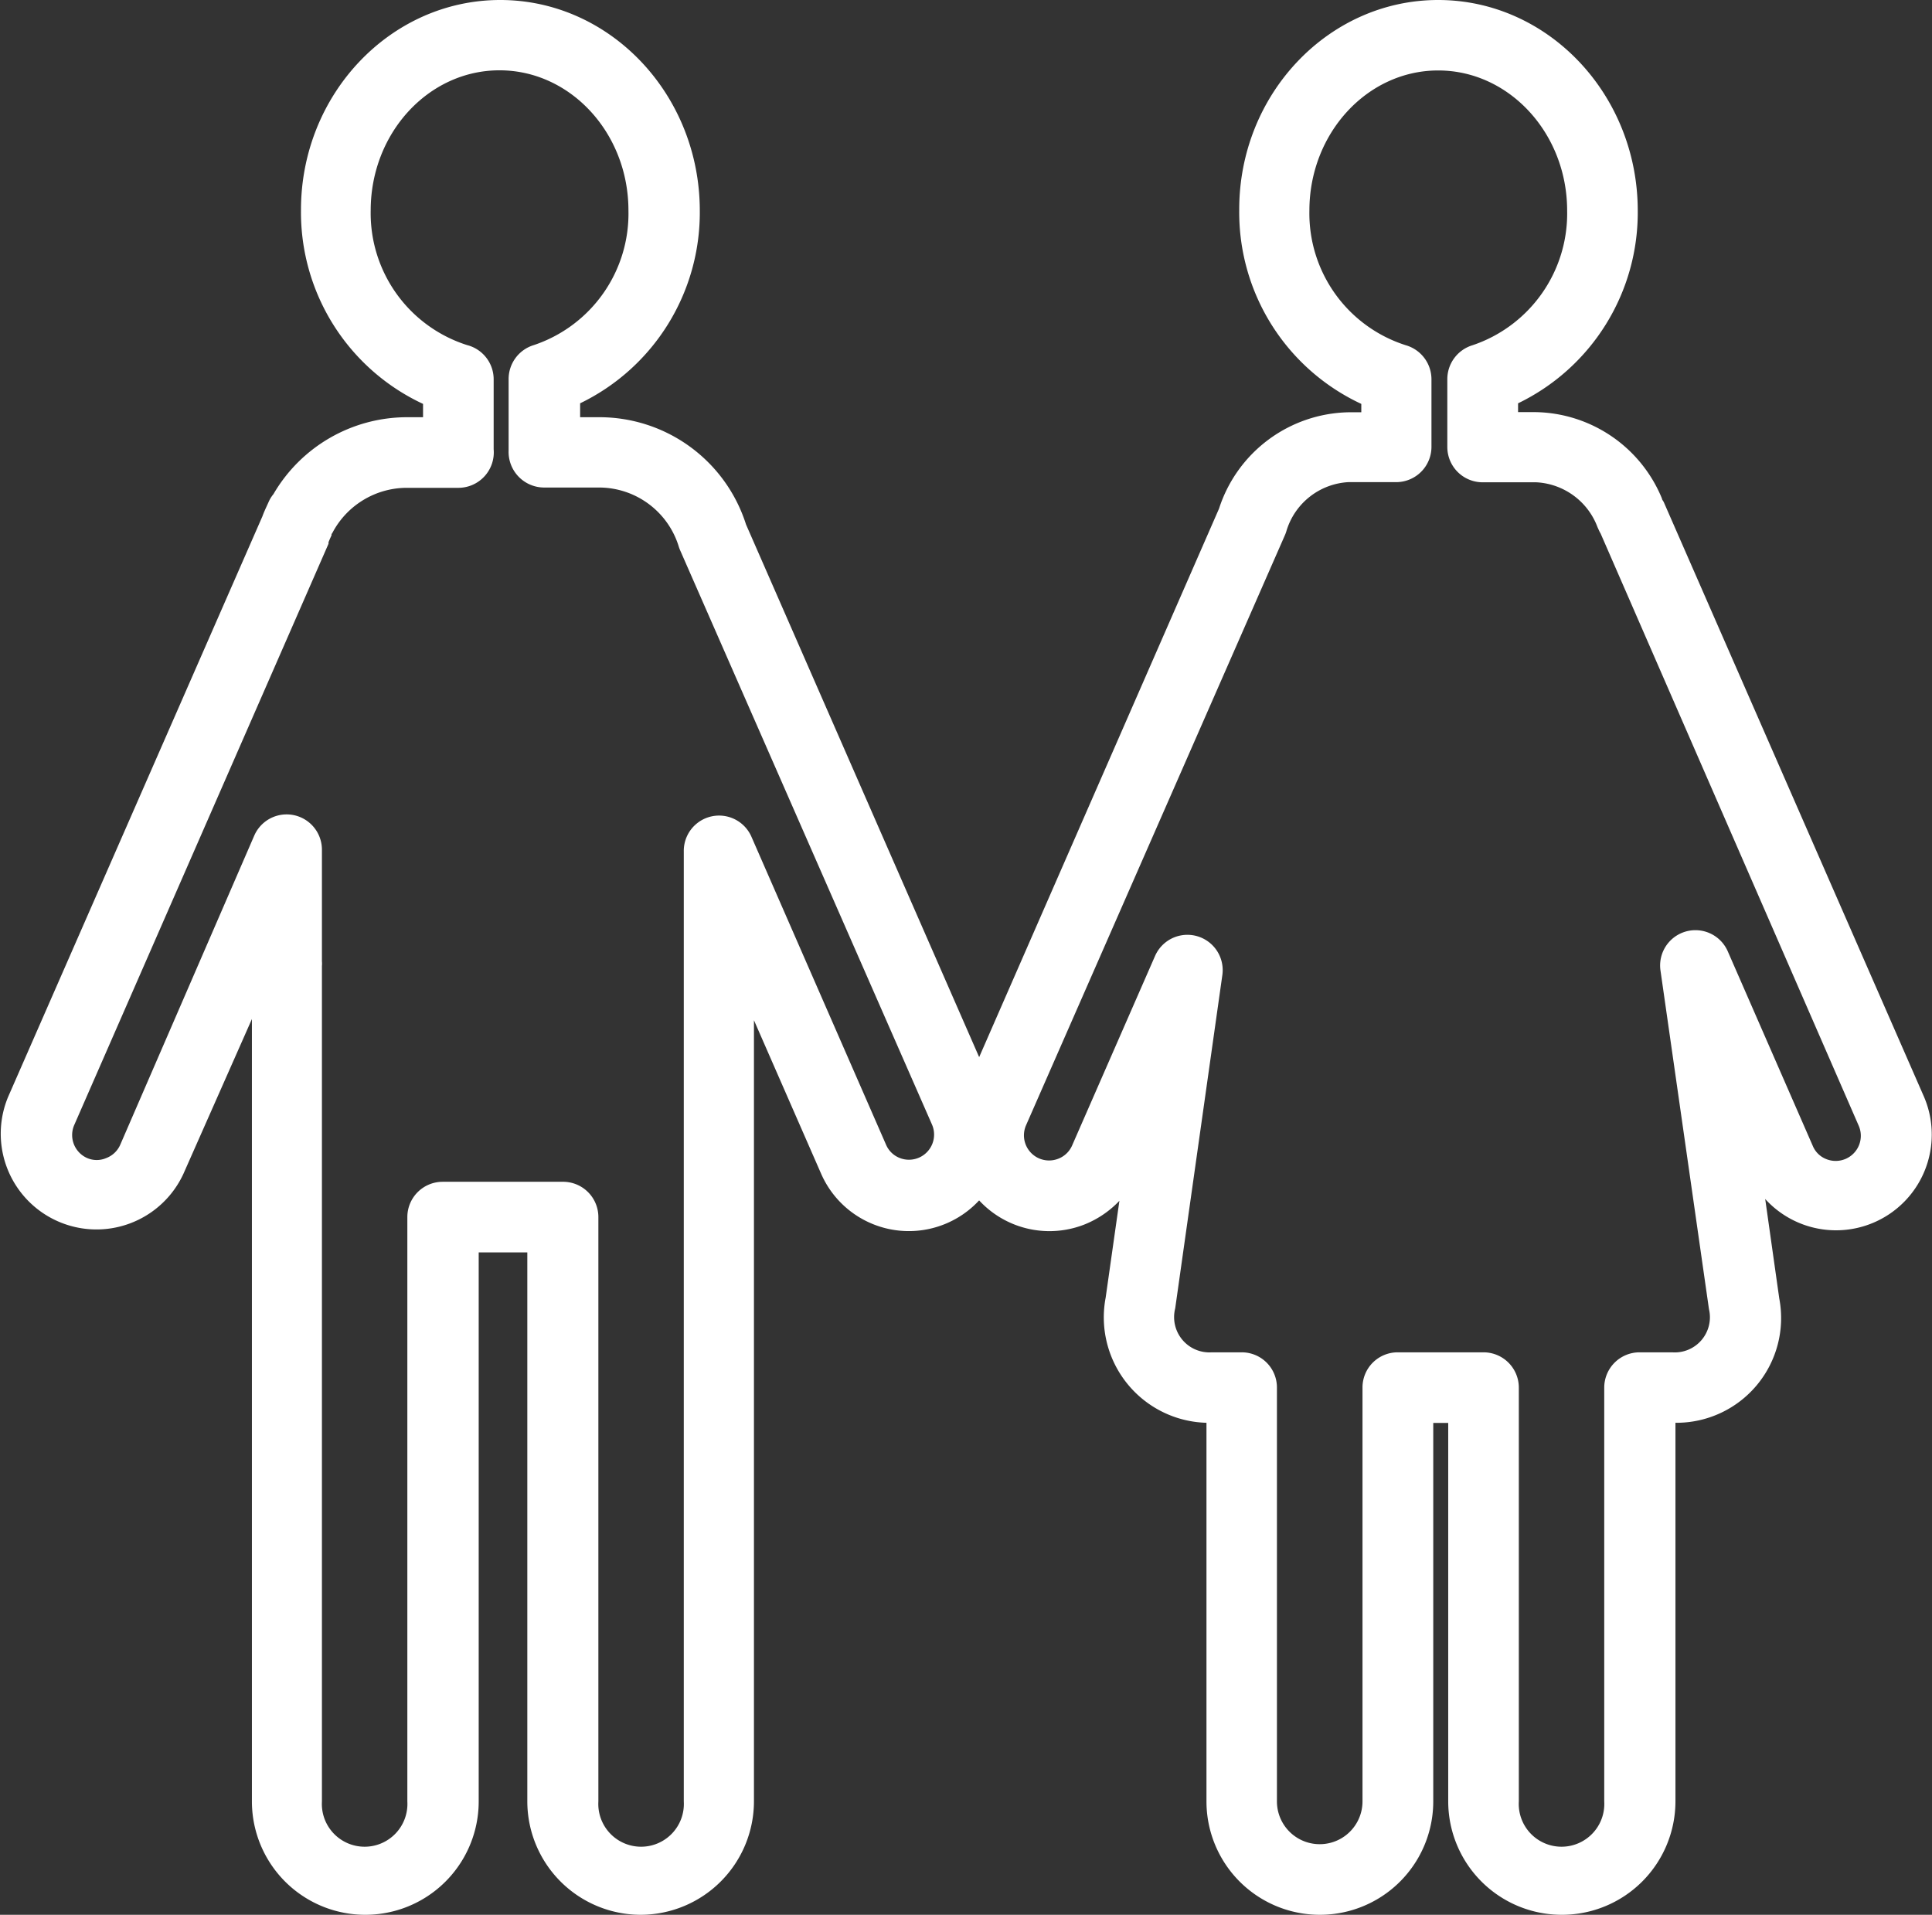 <svg xmlns="http://www.w3.org/2000/svg" viewBox="0 0 129.15 128"><rect x="0" y="0" width="129.15" height="128" fill="#333333" stroke="none"/><defs><style>.cls-1{fill:#fff;}</style></defs><g id="レイヤー_2" data-name="レイヤー 2"><g id="レイヤー_1-2" data-name="レイヤー 1"><path class="cls-1" d="M42.82,128a7.59,7.59,0,0,1-7.57-7.58V83.72H32v36.7a7.58,7.58,0,1,1-15.16,0V68.12L12.26,78.47A6.4,6.4,0,0,1,.54,73.33l17-38.81c.09-.25.2-.49.31-.73l.1-.22a2.19,2.19,0,0,1,.33-.54,10.34,10.34,0,0,1,8.88-5.14h1.12V27a14.13,14.13,0,0,1-8.16-12.95C20.11,6.32,26.09,0,33.44,0S46.78,6.32,46.78,14.09a14.16,14.16,0,0,1-8,12.87v.93h1.29a10.28,10.28,0,0,1,9.8,7.17L66.62,73.33h0a6.4,6.4,0,1,1-11.73,5.13L50.4,68.2v52.22A7.59,7.59,0,0,1,42.82,128ZM29.58,79h8A2.36,2.36,0,0,1,40,81.36v39.06a2.86,2.86,0,1,0,5.71,0V56.93a2.36,2.36,0,0,1,4.52-1l9,20.59a1.64,1.64,0,0,0,.92.89,1.68,1.68,0,0,0,2.15-2.24L45.49,36.84a2.6,2.6,0,0,1-.1-.25,5.58,5.58,0,0,0-5.33-4H36.38A2.38,2.38,0,0,1,34,30.12c0-.1,0-.2,0-.28V25.33a2.37,2.37,0,0,1,1.68-2.26,9.27,9.27,0,0,0,6.33-9c0-5.17-3.87-9.37-8.62-9.37s-8.61,4.2-8.61,9.37a9.25,9.25,0,0,0,6.45,9A2.36,2.36,0,0,1,33,25.39v4.44l0,.2a2.37,2.37,0,0,1-2.35,2.58H27.15a5.63,5.63,0,0,0-4.87,2.9,1.32,1.32,0,0,1-.12.2v0a.2.2,0,0,1,0,.08c-.07.15-.14.3-.2.46l0,.1-17,38.86a1.68,1.68,0,0,0,.86,2.2,1.61,1.61,0,0,0,1.29,0,1.66,1.66,0,0,0,.93-.89L17,55.85a2.36,2.36,0,0,1,4.52.94v7.48a1.56,1.56,0,0,1,0,.3v55.85a2.86,2.86,0,1,0,5.71,0V81.36A2.36,2.36,0,0,1,29.58,79ZM22.27,35.47h0ZM18.2,33.14a.56.56,0,0,1-.05.08Z"/><path class="cls-1" d="M104.38,128a7.59,7.59,0,0,1-7.57-7.58V95.12h-1v25.3a7.58,7.58,0,0,1-15.16,0V95.11a7.05,7.05,0,0,1-6.74-8.36l.92-6.48a6.57,6.57,0,0,1-2.35,1.59,6.4,6.4,0,0,1-8.19-8.53L81.49,34a9.29,9.29,0,0,1,8.64-6.44H91V27a14.12,14.12,0,0,1-8.16-12.95C82.81,6.32,88.79,0,96.14,0s13.34,6.32,13.34,14.09a14.16,14.16,0,0,1-8,12.87v.59h1.19a9.3,9.3,0,0,1,8.43,5.78c0,.08.09.16.13.26l17.39,39.74A6.4,6.4,0,0,1,118,80.15l.94,6.65A7,7,0,0,1,112,95.11v25.31A7.59,7.59,0,0,1,104.38,128ZM93.43,90.4h5.74a2.36,2.36,0,0,1,2.36,2.36v27.66a2.86,2.86,0,1,0,5.71,0V92.76a2.36,2.36,0,0,1,2.36-2.36h2.18a2.35,2.35,0,0,0,2.46-2.89L111,64.88a2.36,2.36,0,0,1,4.5-1.28l5.68,13a1.61,1.61,0,0,0,.92.89,1.68,1.68,0,0,0,2.15-2.24h0L107,35.67a2.42,2.42,0,0,1-.12-.23l-.09-.2a4.62,4.62,0,0,0-4.1-3H99.11a2.36,2.36,0,0,1-2.36-2.36V25.34a2.37,2.37,0,0,1,1.68-2.26,9.29,9.29,0,0,0,6.33-9c0-5.16-3.87-9.37-8.62-9.37s-8.61,4.21-8.61,9.37a9.25,9.25,0,0,0,6.45,9,2.37,2.37,0,0,1,1.71,2.27v4.52a2.36,2.36,0,0,1-2.36,2.36h-3.2A4.59,4.59,0,0,0,86,35.48a2.31,2.31,0,0,1-.1.28L68.59,75.22a1.68,1.68,0,0,0,2.15,2.24,1.66,1.66,0,0,0,.93-.89l5.54-12.66a2.36,2.36,0,0,1,4.5,1.28L78.56,87.46A2.36,2.36,0,0,0,81,90.4h2a2.35,2.35,0,0,1,2.36,2.36v27.66a2.86,2.86,0,0,0,5.72,0V92.76A2.35,2.35,0,0,1,93.43,90.4Zm15.55-56h0Z"/></g></g></svg>